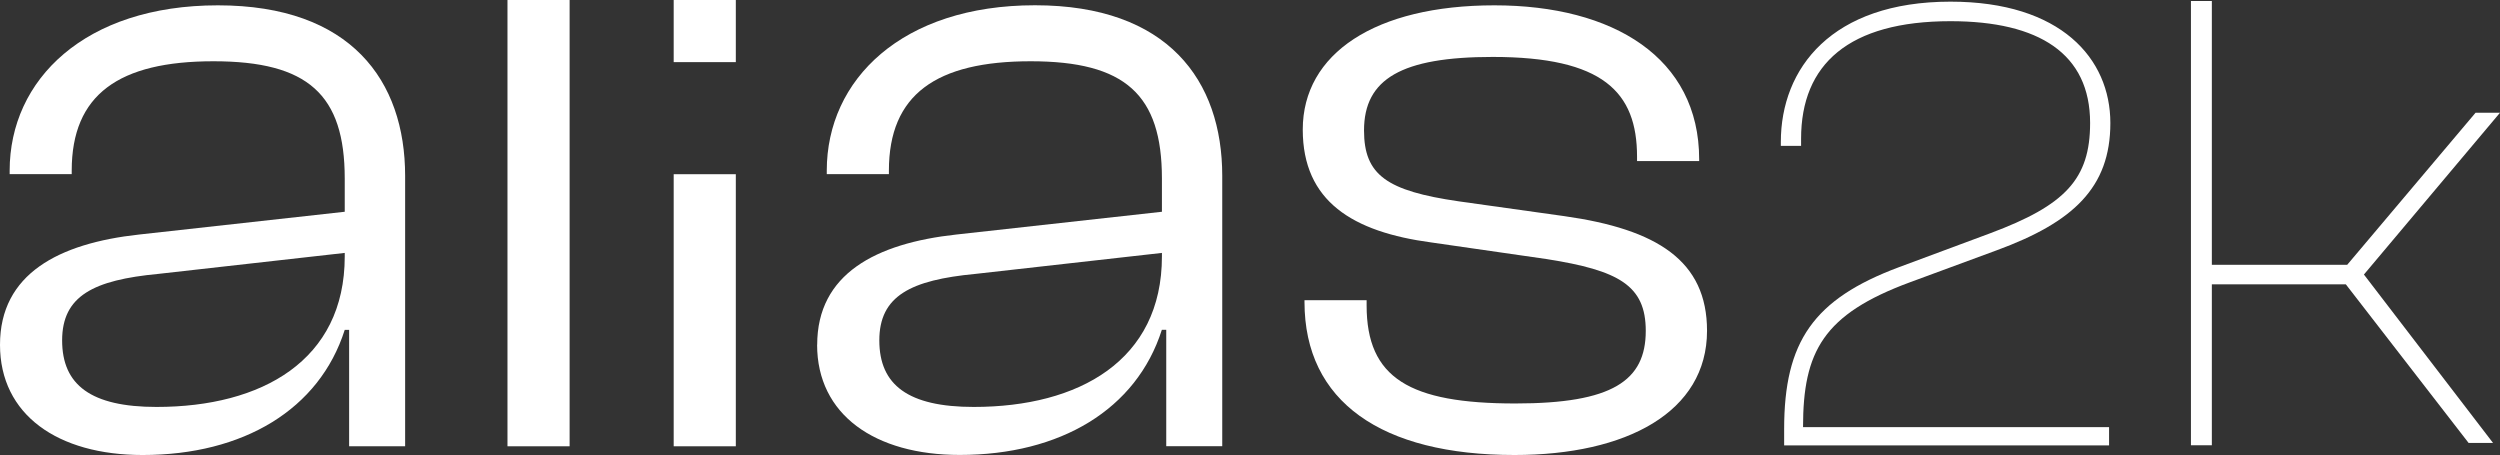 <?xml version="1.0" encoding="UTF-8"?>
<svg id="Livello_1" data-name="Livello 1" xmlns="http://www.w3.org/2000/svg" viewBox="0 0 346.86 63.13">
  <rect x="0" y="0" width="346.86" height="63.13" fill="#333333" stroke="none"/>
  <defs>
    <style>
      .cls-1 {
        fill: #fff;
        stroke-width: 0px;
      }
    </style>
  </defs>
  <path class="cls-1" d="m0,47.84c0-9.83,8.13-14.08,19.3-15.3l28.53-3.16v-4.61c0-11.65-5.1-16.27-18.21-16.27s-19.67,4.61-19.67,15.17v.49H1.34v-.49C1.34,11.05,11.78.74,30.23.74s25.98,10.44,25.98,23.67v37.51h-7.77v-16.15h-.61c-3.52,11.05-14.08,17.36-28.04,17.36-11.78,0-19.79-5.58-19.79-15.3Zm21.73,8.62c14.57,0,26.1-6.43,26.1-20.88v-.49l-25.86,2.91c-8.98.85-13.35,3.04-13.35,9.23s4.01,9.23,13.11,9.23Z"/>
  <path class="cls-1" d="m70.41,61.92V0h8.62v61.92h-8.62Z"/>
  <rect class="cls-1" x="93.47" width="8.62" height="8.62"/>
  <rect class="cls-1" x="93.47" y="24.17" width="8.62" height="37.75"/>
  <path class="cls-1" d="m113.38,47.84c0-9.83,8.13-14.08,19.3-15.3l28.53-3.16v-4.61c0-11.65-5.1-16.27-18.21-16.27s-19.67,4.61-19.67,15.17v.49h-8.62v-.49c0-12.63,10.44-22.94,28.89-22.94s25.98,10.44,25.98,23.67v37.51h-7.77v-16.15h-.61c-3.52,11.05-14.08,17.36-28.04,17.36-11.78,0-19.79-5.58-19.79-15.3Zm21.73,8.62c14.57,0,26.1-6.43,26.1-20.88v-.49l-25.86,2.91c-8.98.85-13.35,3.04-13.35,9.23s4.01,9.23,13.11,9.23Z"/>
  <path class="cls-1" d="m180.99,41.89v-.24h8.62v.73c0,10.08,5.95,13.6,20.64,13.6,13.47,0,18.09-3.16,18.09-10.08,0-6.31-3.76-8.38-13.72-9.95l-16.02-2.31c-10.93-1.46-17.85-5.71-17.85-15.66,0-10.56,10.08-17.24,26.59-17.24s28.41,7.28,28.41,21.37v.24h-8.62v-.61c0-8.98-4.73-13.84-20.03-13.84-12.63,0-17.85,3.04-17.85,10.2,0,6.19,3.16,8.38,13.11,9.83l14.69,2.06c12.87,1.82,19.79,6.19,19.79,15.9,0,11.29-11.17,17.24-26.71,17.24-18.45,0-29.14-7.4-29.14-21.24Z"/>
  <g>
    <path class="cls-1" d="m247.54,61.78v-2.26c0-12.13,4.07-18.02,15.93-22.45l12.67-4.71c10.41-3.89,13.85-7.51,13.85-15.3,0-9.6-7.06-14.12-19.37-14.12-14.12,0-20.73,5.98-20.73,16.3v1h-2.81v-.54c0-10.23,7.06-19.47,23.54-19.47,15.3,0,22.18,7.88,22.18,16.84s-5.16,13.76-15.75,17.65l-12.04,4.44c-12.04,4.44-14.85,9.6-14.85,20.1h42.46v2.54h-45.09Z"/>
    <polygon class="cls-1" points="303.98 61.78 303.98 .14 306.88 .14 306.88 36.74 325.66 36.74 343.47 15.64 346.86 15.64 327.98 38.09 345.89 61.45 342.5 61.45 325.47 39.45 306.88 39.45 306.88 61.78 303.98 61.78"/>
  </g>
</svg>